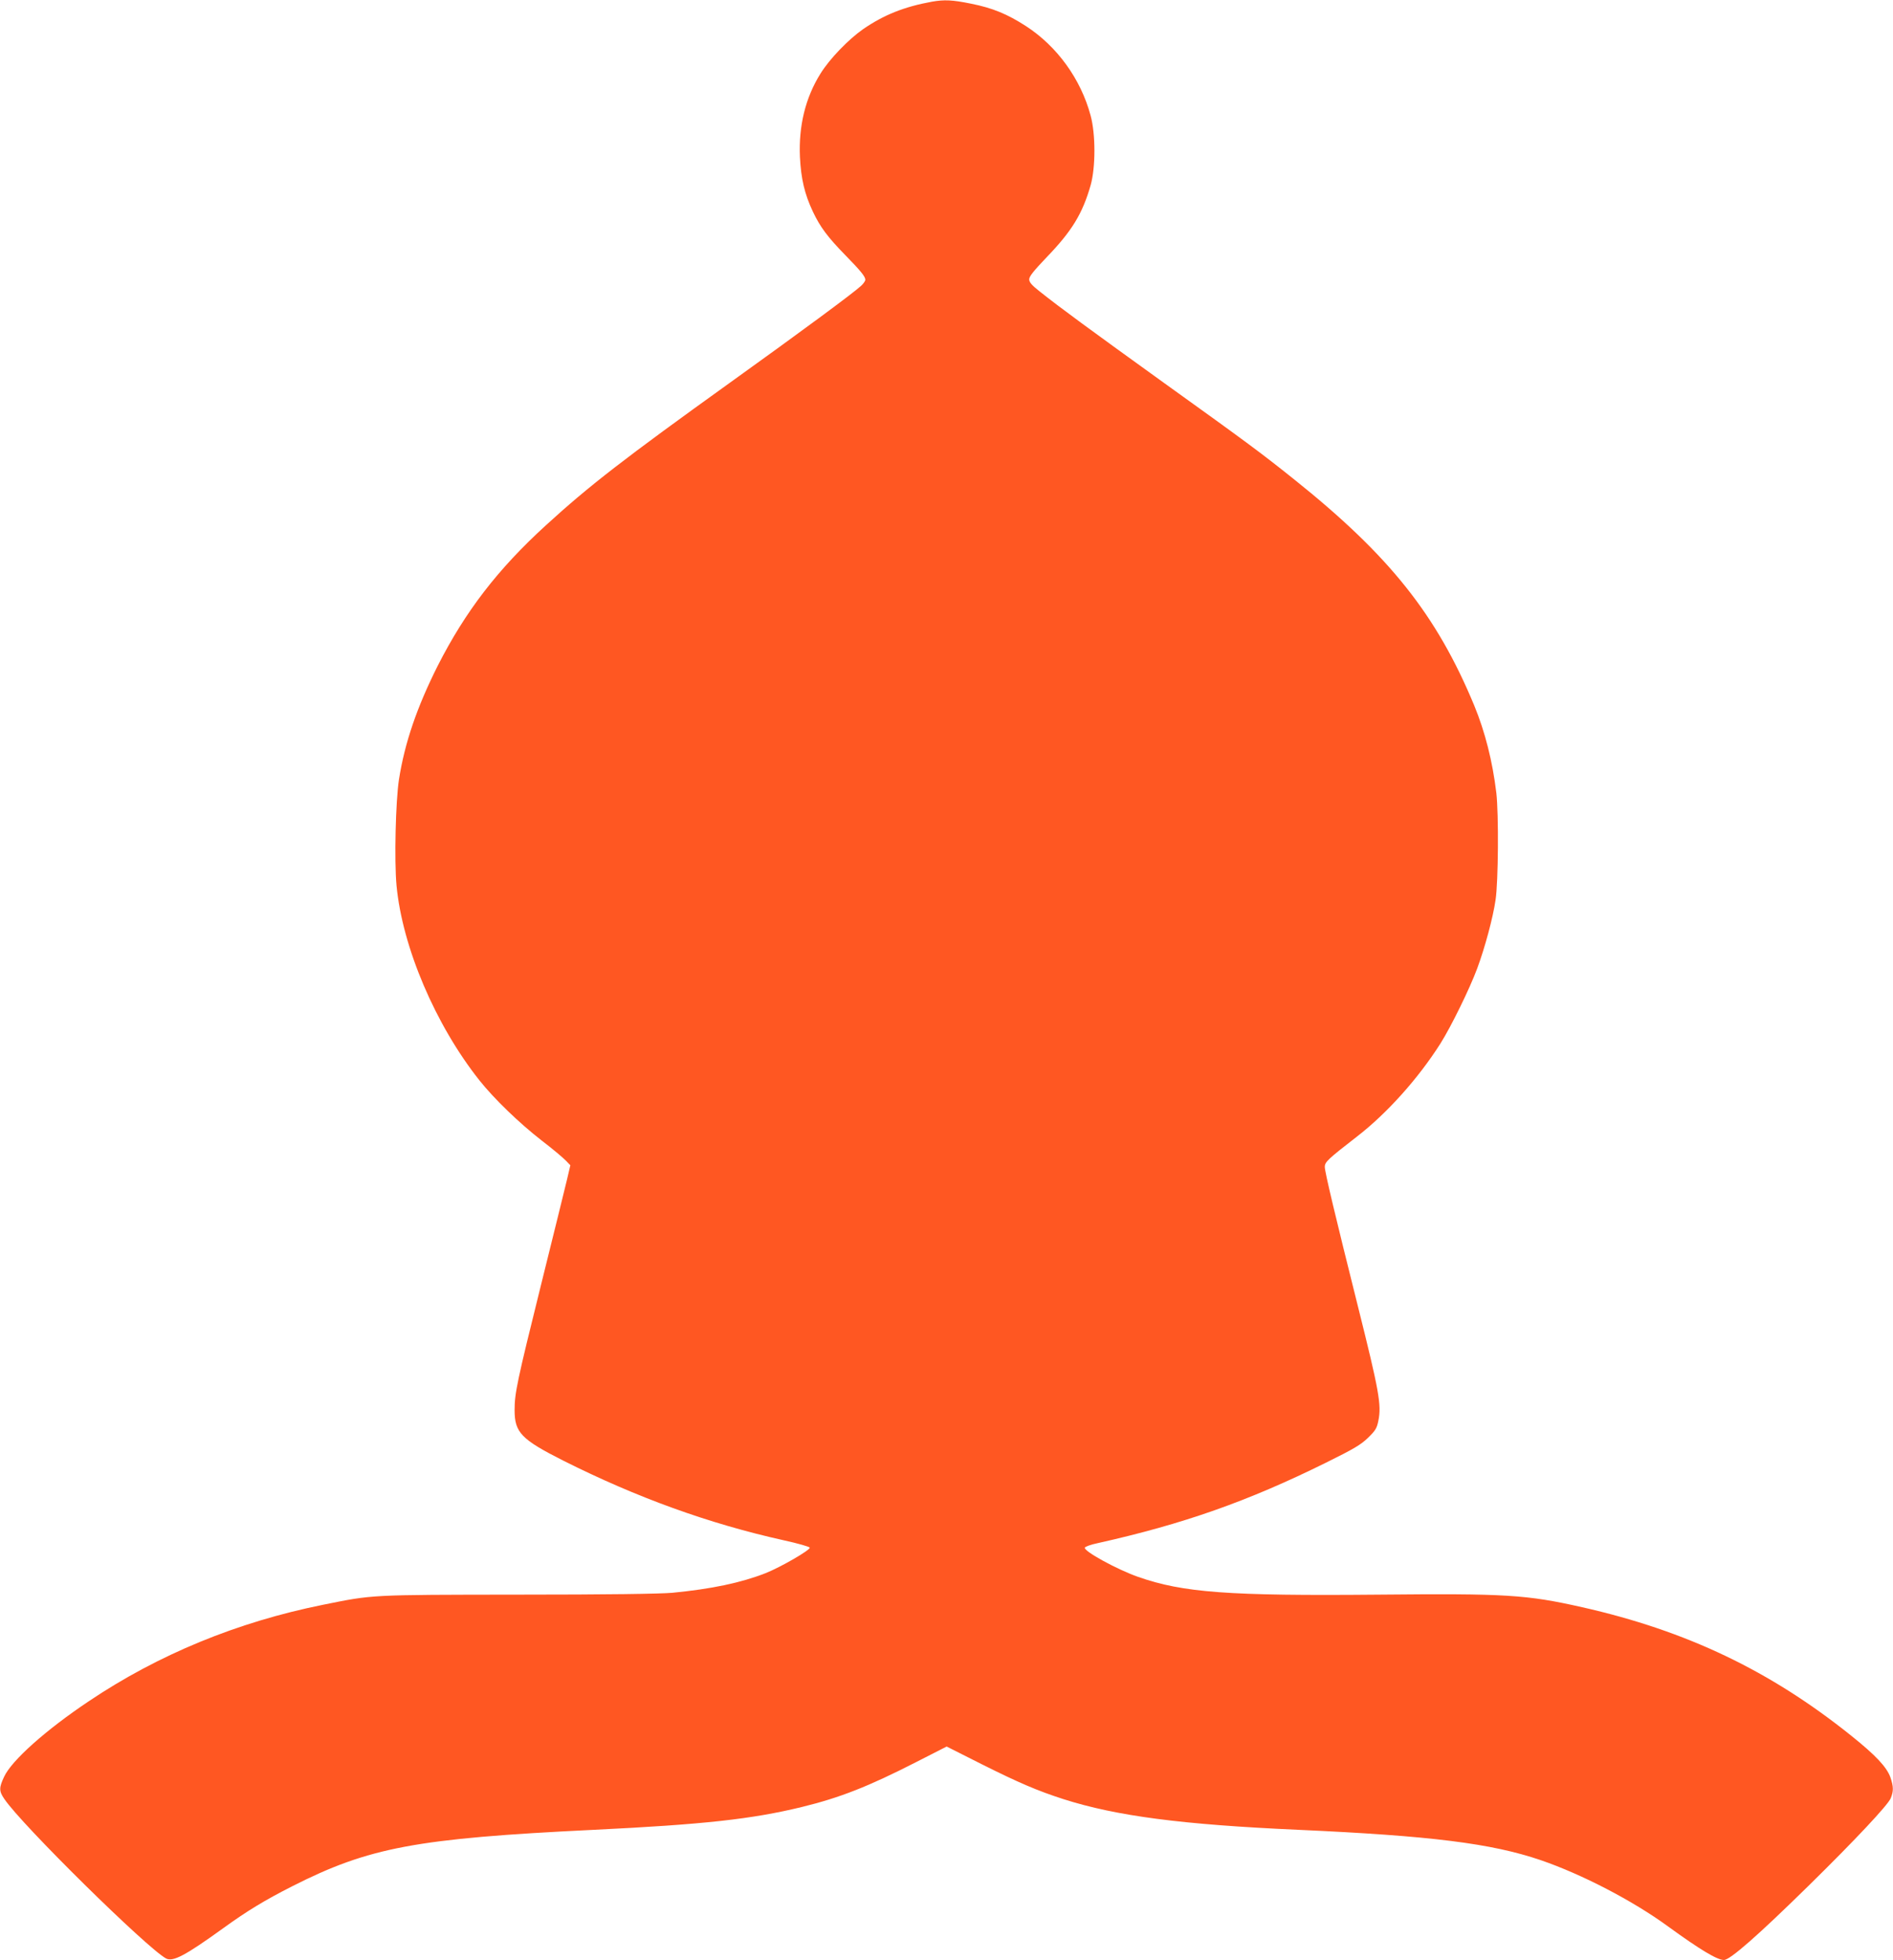 <?xml version="1.0" standalone="no"?>
<!DOCTYPE svg PUBLIC "-//W3C//DTD SVG 20010904//EN"
 "http://www.w3.org/TR/2001/REC-SVG-20010904/DTD/svg10.dtd">
<svg version="1.0" xmlns="http://www.w3.org/2000/svg"
 width="1236pt" height="1280pt" viewBox="0 0 1236 1280"
 preserveAspectRatio="xMidYMid meet">
<g transform="translate(0,1280) scale(0.1,-0.1)"
fill="#ff5722" stroke="none">
<path d="M6085 12789 c-181 -33 -314 -86 -449 -179 -96 -67 -219 -194 -279
-291 -98 -157 -143 -341 -134 -544 7 -141 30 -242 85 -358 48 -101 96 -165
210 -282 100 -102 132 -141 132 -162 0 -8 -12 -25 -27 -39 -50 -47 -401 -306
-858 -634 -689 -495 -918 -672 -1199 -929 -316 -288 -527 -563 -708 -919 -136
-271 -215 -502 -253 -742 -22 -144 -31 -531 -16 -693 38 -403 254 -910 541
-1272 96 -121 260 -279 405 -392 72 -55 143 -115 159 -132 l30 -31 -23 -98
c-13 -53 -88 -360 -168 -681 -158 -637 -173 -710 -173 -820 0 -146 43 -191
318 -330 480 -241 949 -411 1439 -520 92 -20 168 -42 170 -48 5 -15 -190 -128
-289 -167 -161 -63 -352 -103 -609 -128 -83 -7 -419 -12 -1009 -12 -972 -1
-943 0 -1270 -66 -561 -113 -1076 -325 -1530 -630 -281 -188 -504 -387 -553
-493 -34 -72 -34 -94 1 -145 115 -171 931 -974 1056 -1042 45 -24 126 19 374
198 156 113 272 183 449 273 502 255 811 313 1968 369 722 35 1035 70 1360
149 250 61 435 134 748 294 l198 101 232 -117 c240 -120 361 -172 532 -227
346 -110 771 -166 1535 -200 861 -39 1257 -88 1580 -198 268 -92 600 -264 830
-432 209 -152 322 -220 366 -220 40 0 222 160 558 490 301 296 512 521 531
566 19 47 19 75 -2 137 -24 67 -96 144 -256 272 -530 425 -1075 685 -1757 839
-364 82 -497 90 -1330 82 -978 -9 -1275 13 -1569 116 -137 48 -356 168 -348
191 2 6 39 20 83 29 560 125 981 273 1492 526 182 90 226 116 274 162 49 48
58 62 68 113 21 102 4 195 -134 747 -148 591 -216 877 -216 909 0 33 19 50
212 200 195 151 399 379 543 606 71 113 191 358 240 490 51 138 103 331 120
448 18 119 21 559 5 699 -25 207 -73 397 -144 570 -246 593 -553 979 -1177
1478 -214 171 -294 231 -847 628 -490 353 -677 490 -814 599 -52 41 -68 60
-68 79 0 19 30 56 113 143 167 173 235 286 288 471 33 117 33 334 0 455 -64
239 -219 453 -423 585 -121 78 -217 118 -358 146 -122 25 -174 27 -255 13z"/>
</g>
</svg>
